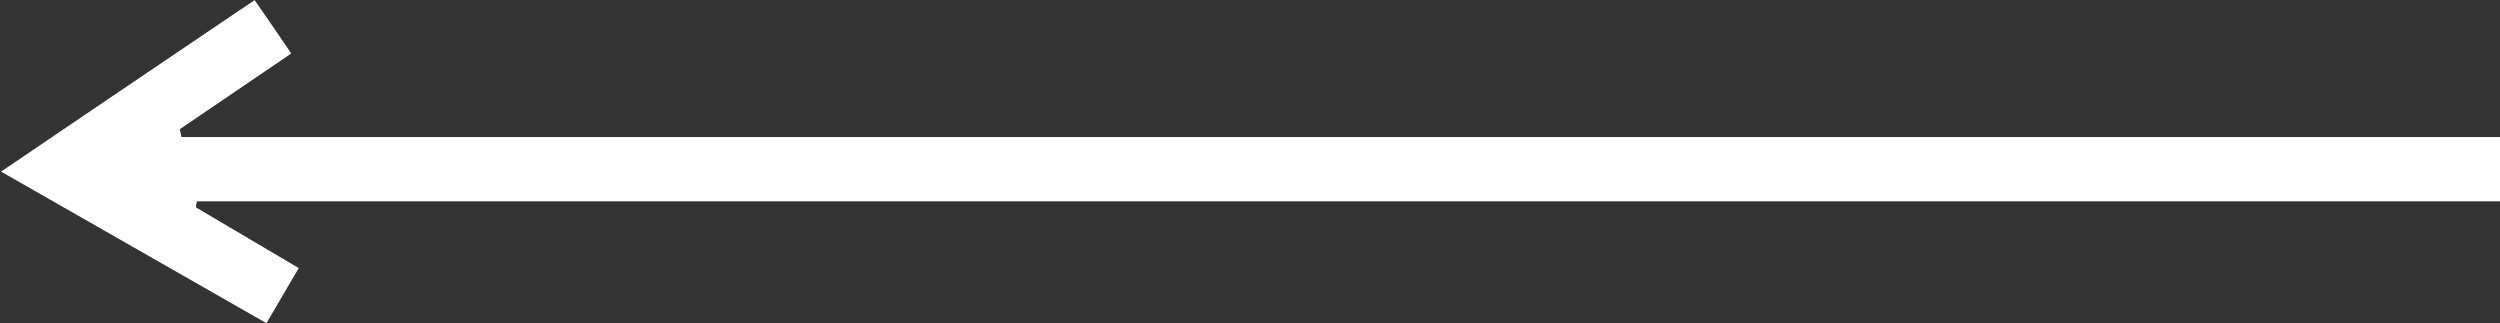 <svg xmlns="http://www.w3.org/2000/svg" width="46.44" height="6" viewBox="0 0 46.44 6">
  <rect x="0" y="0" width="46.44" height="6" fill="#333333" stroke="none"/>
  <defs>
    <style>
      .cls-1 {
        fill: #fff;
        fill-rule: evenodd;
      }
    </style>
  </defs>
  <path id="形状_537_拷贝" data-name="形状 537 拷贝" class="cls-1" d="M1761.12,905.4l2.07-1.406c-0.23-.342-0.44-0.645-0.68-0.992-1.57,1.06-3.11,2.1-4.71,3.186l4.93,2.816c0.2-.34.38-0.652,0.6-1.024l-1.91-1.128a0.44,0.44,0,0,1,.02-0.112h42.78v-1.194h-43.07Z" transform="translate(-1757.78 -903)"/>
</svg>
